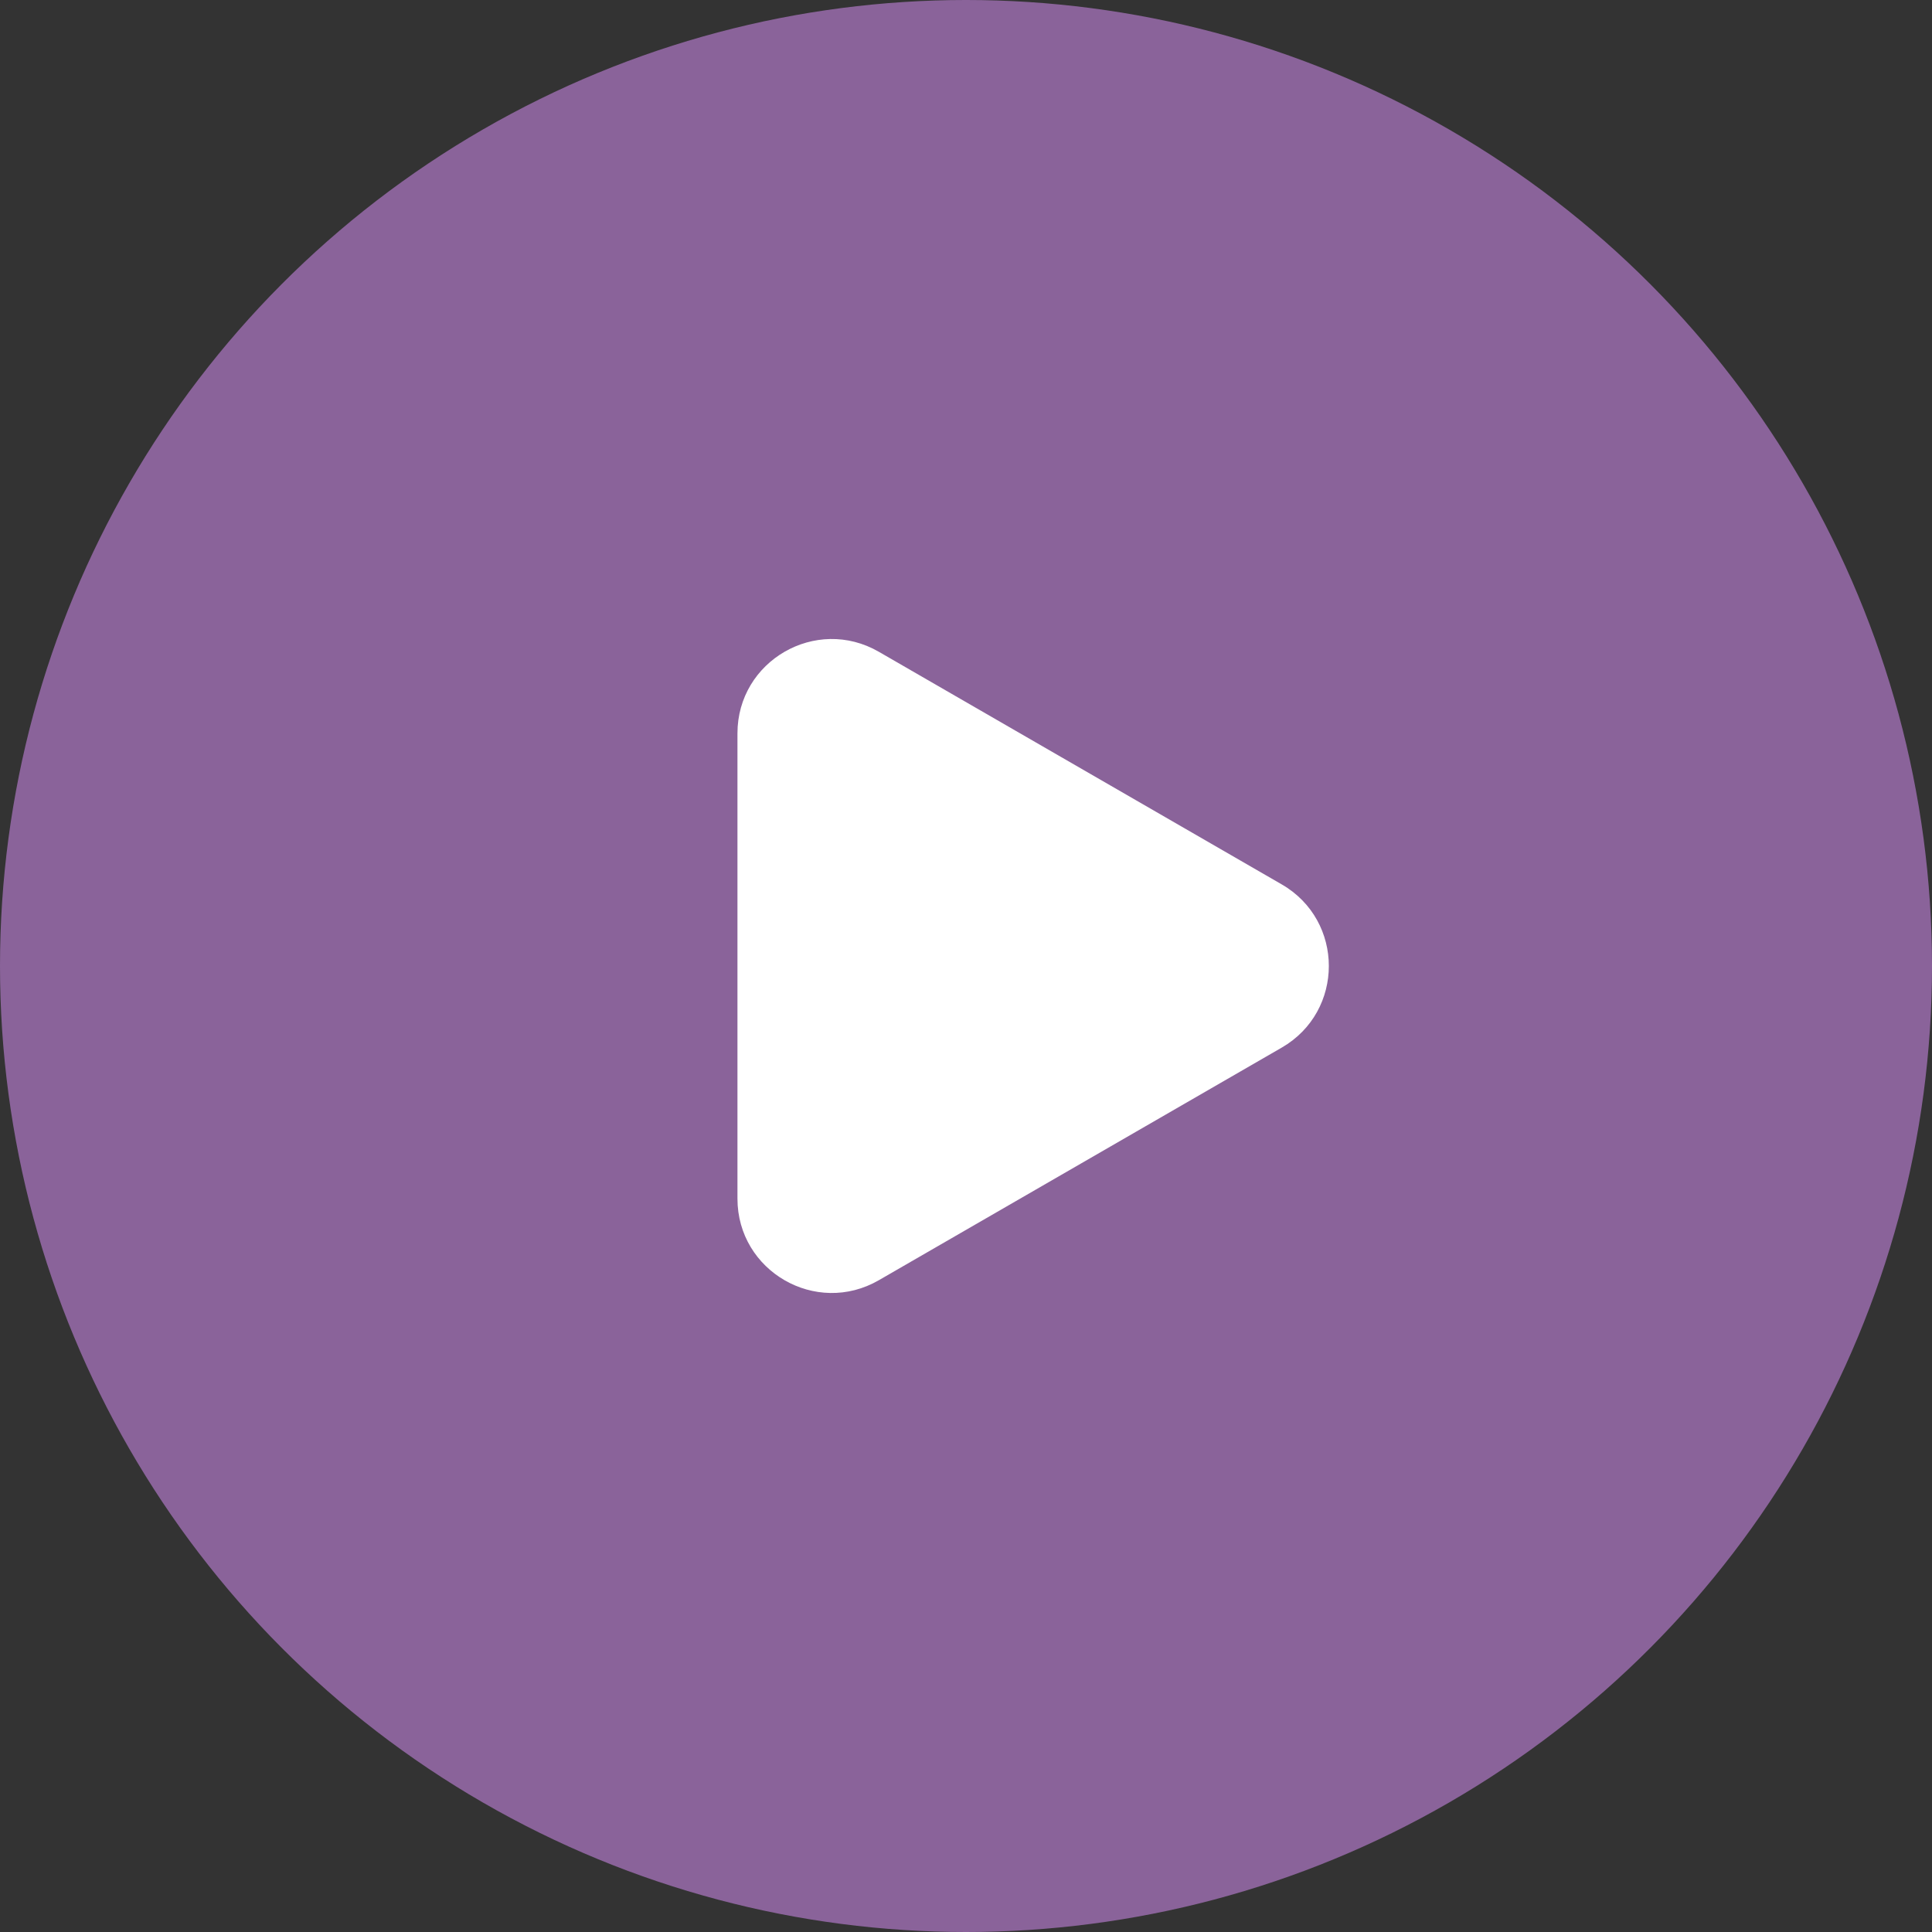 <?xml version="1.0" encoding="UTF-8"?> <svg xmlns="http://www.w3.org/2000/svg" width="205" height="205" viewBox="0 0 205 205" fill="none"><rect x="0" y="0" width="205" height="205" fill="#333333" stroke="none"/><circle cx="102.5" cy="102.5" r="102.5" fill="#8A639A"></circle><path d="M136 93.84C142.667 97.689 142.667 107.311 136 111.16L93.25 135.842C86.583 139.691 78.25 134.88 78.25 127.182L78.25 77.818C78.25 70.12 86.583 65.309 93.25 69.158L136 93.84Z" fill="white"></path></svg> 